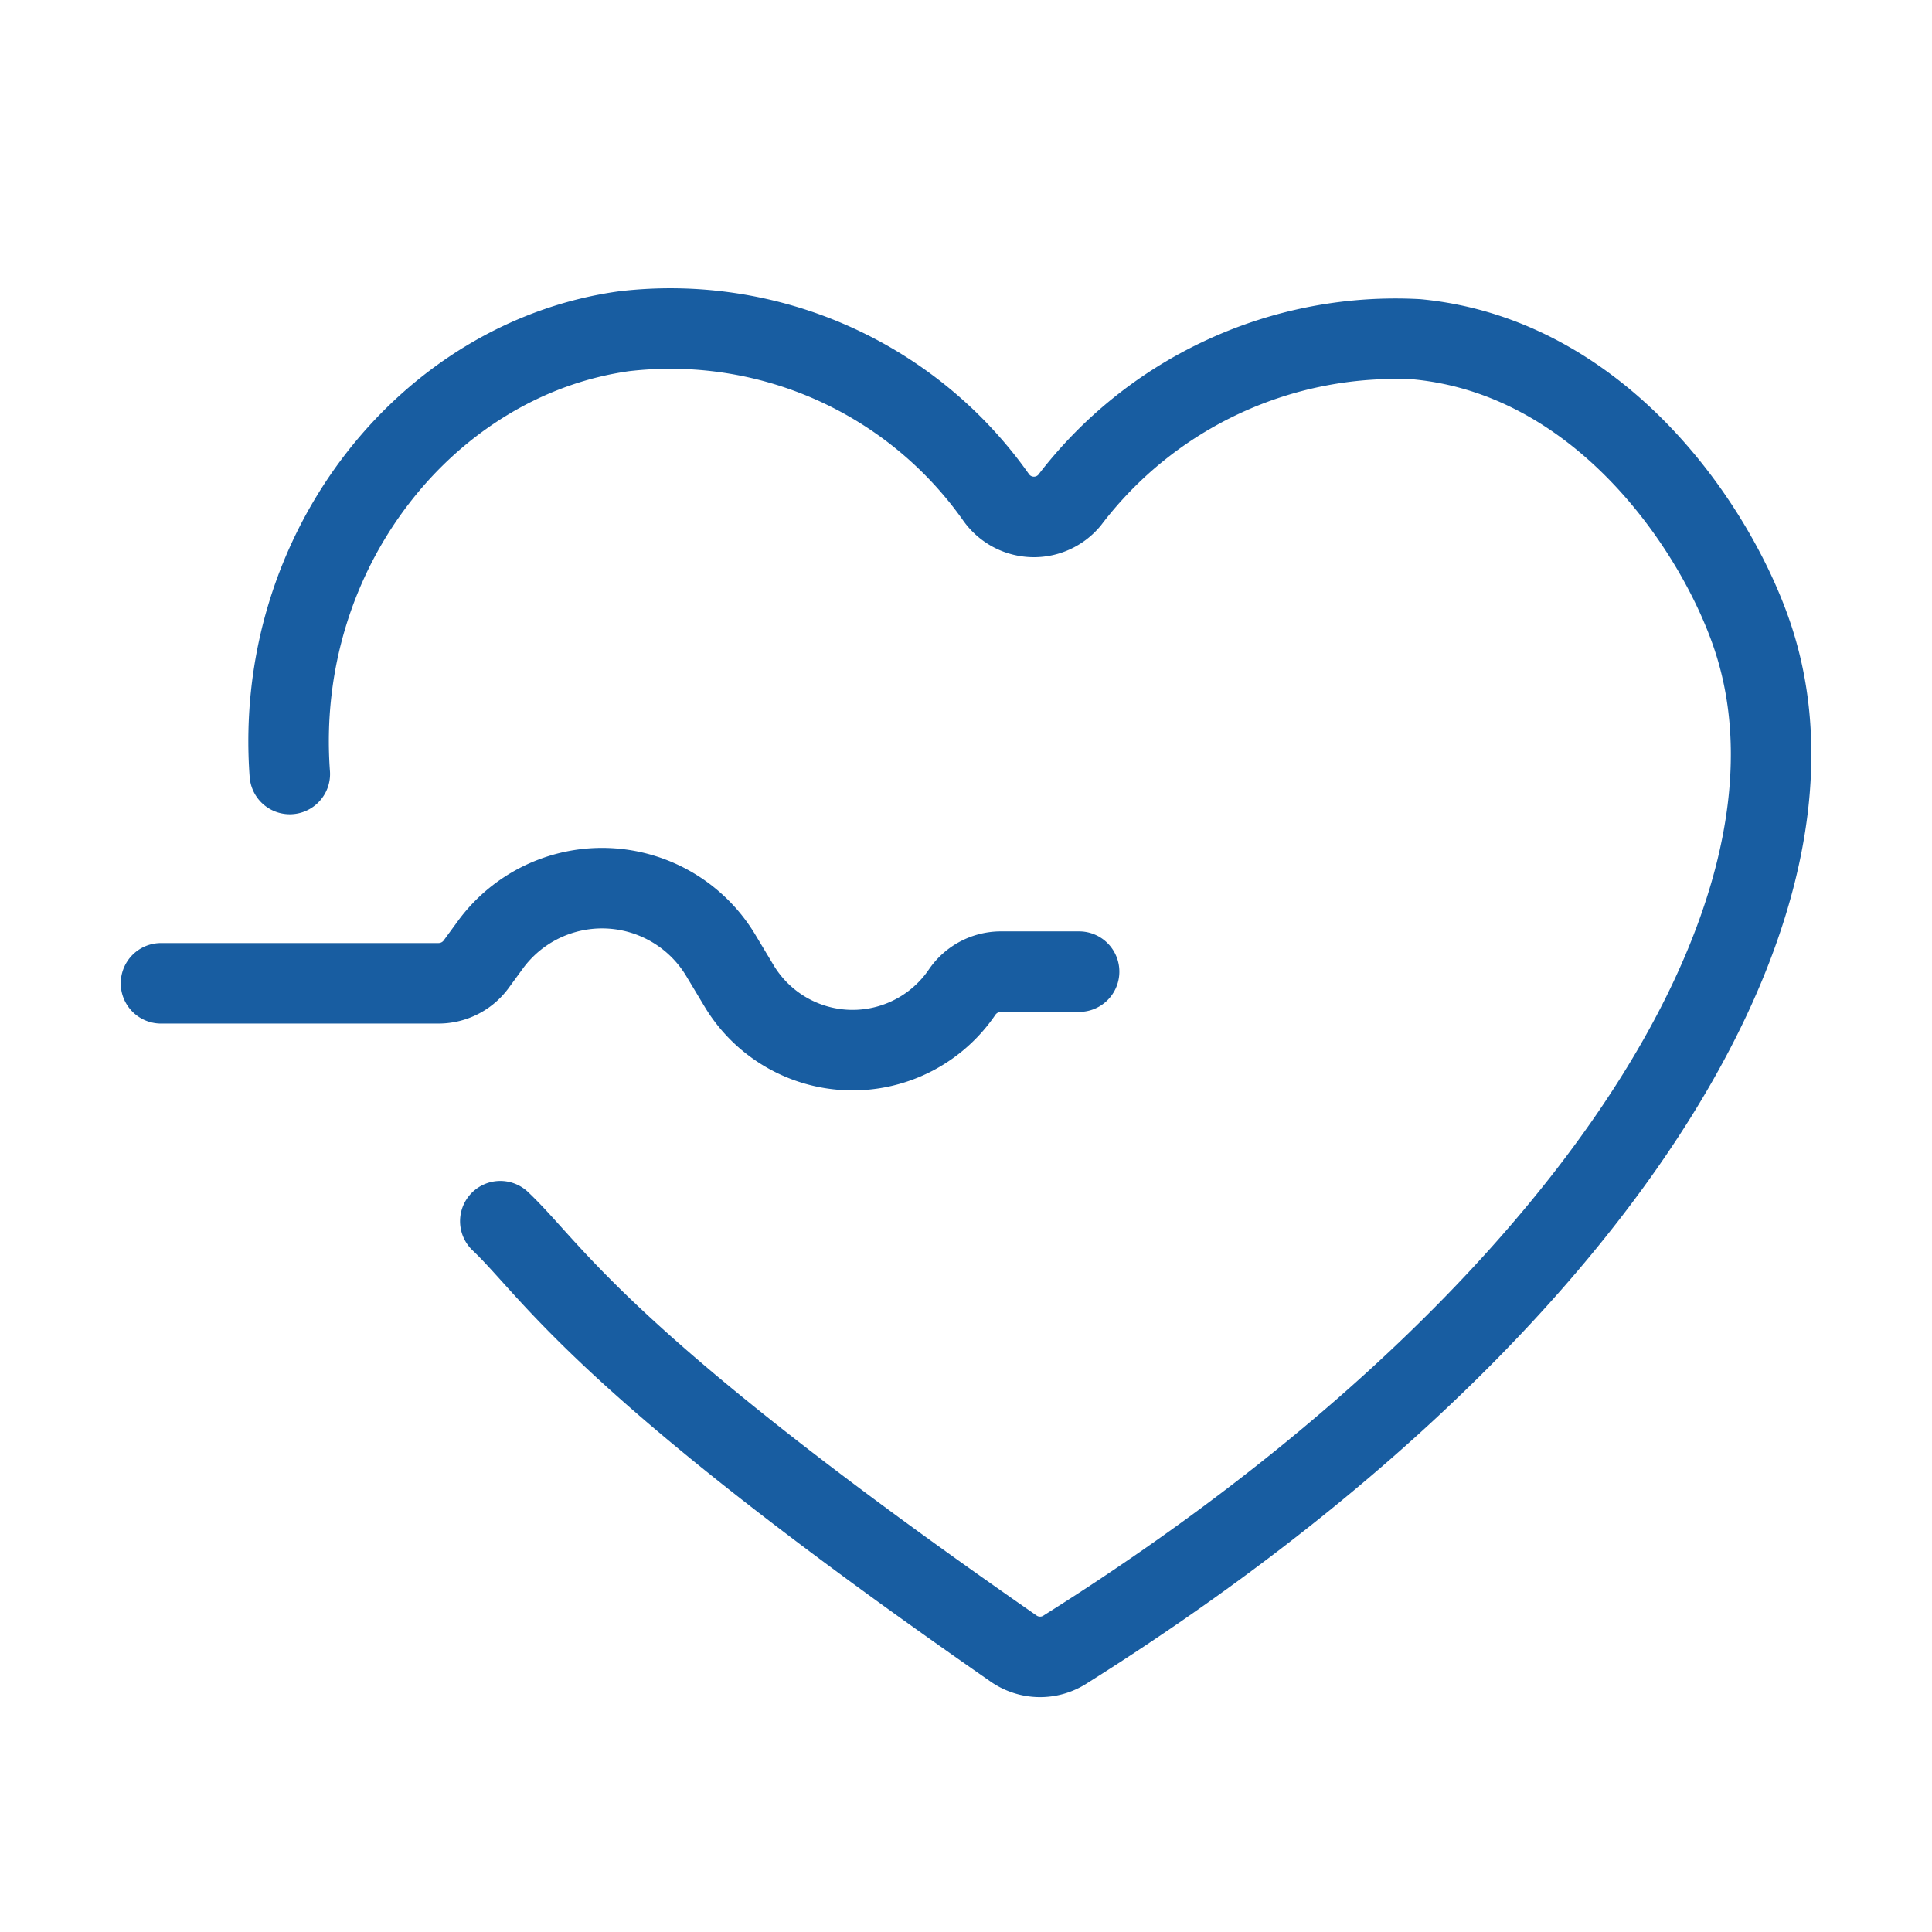 <svg xmlns="http://www.w3.org/2000/svg" viewBox="0 0 48 48"><defs><style>.cls-1{fill:none;stroke:#185da1;stroke-linecap:round;stroke-linejoin:round;stroke-width:2px;}</style></defs><g id="Heart-2" data-name="Heart"><path class="cls-1" d="M7.2,19.23c-.41-5.56,3.43-10.32,8.3-11a9.9,9.9,0,0,1,9.25,4.13,1.15,1.15,0,0,0,1.82.07,10.18,10.18,0,0,1,8.64-4c4.6.44,7.47,4.75,8.35,7.44,2.29,7-4.45,17.16-17.08,25.1a1.15,1.15,0,0,1-1.28,0c-10.32-7.17-11.42-9.35-12.77-10.63"/><path class="cls-1" d="M4,24.43h6.9a1.16,1.16,0,0,0,.92-.46l.38-.52a3.44,3.44,0,0,1,5.71.29l.45.75a3.29,3.29,0,0,0,5.55.15h0a1.17,1.17,0,0,1,.95-.5h1.95"/></g></svg>